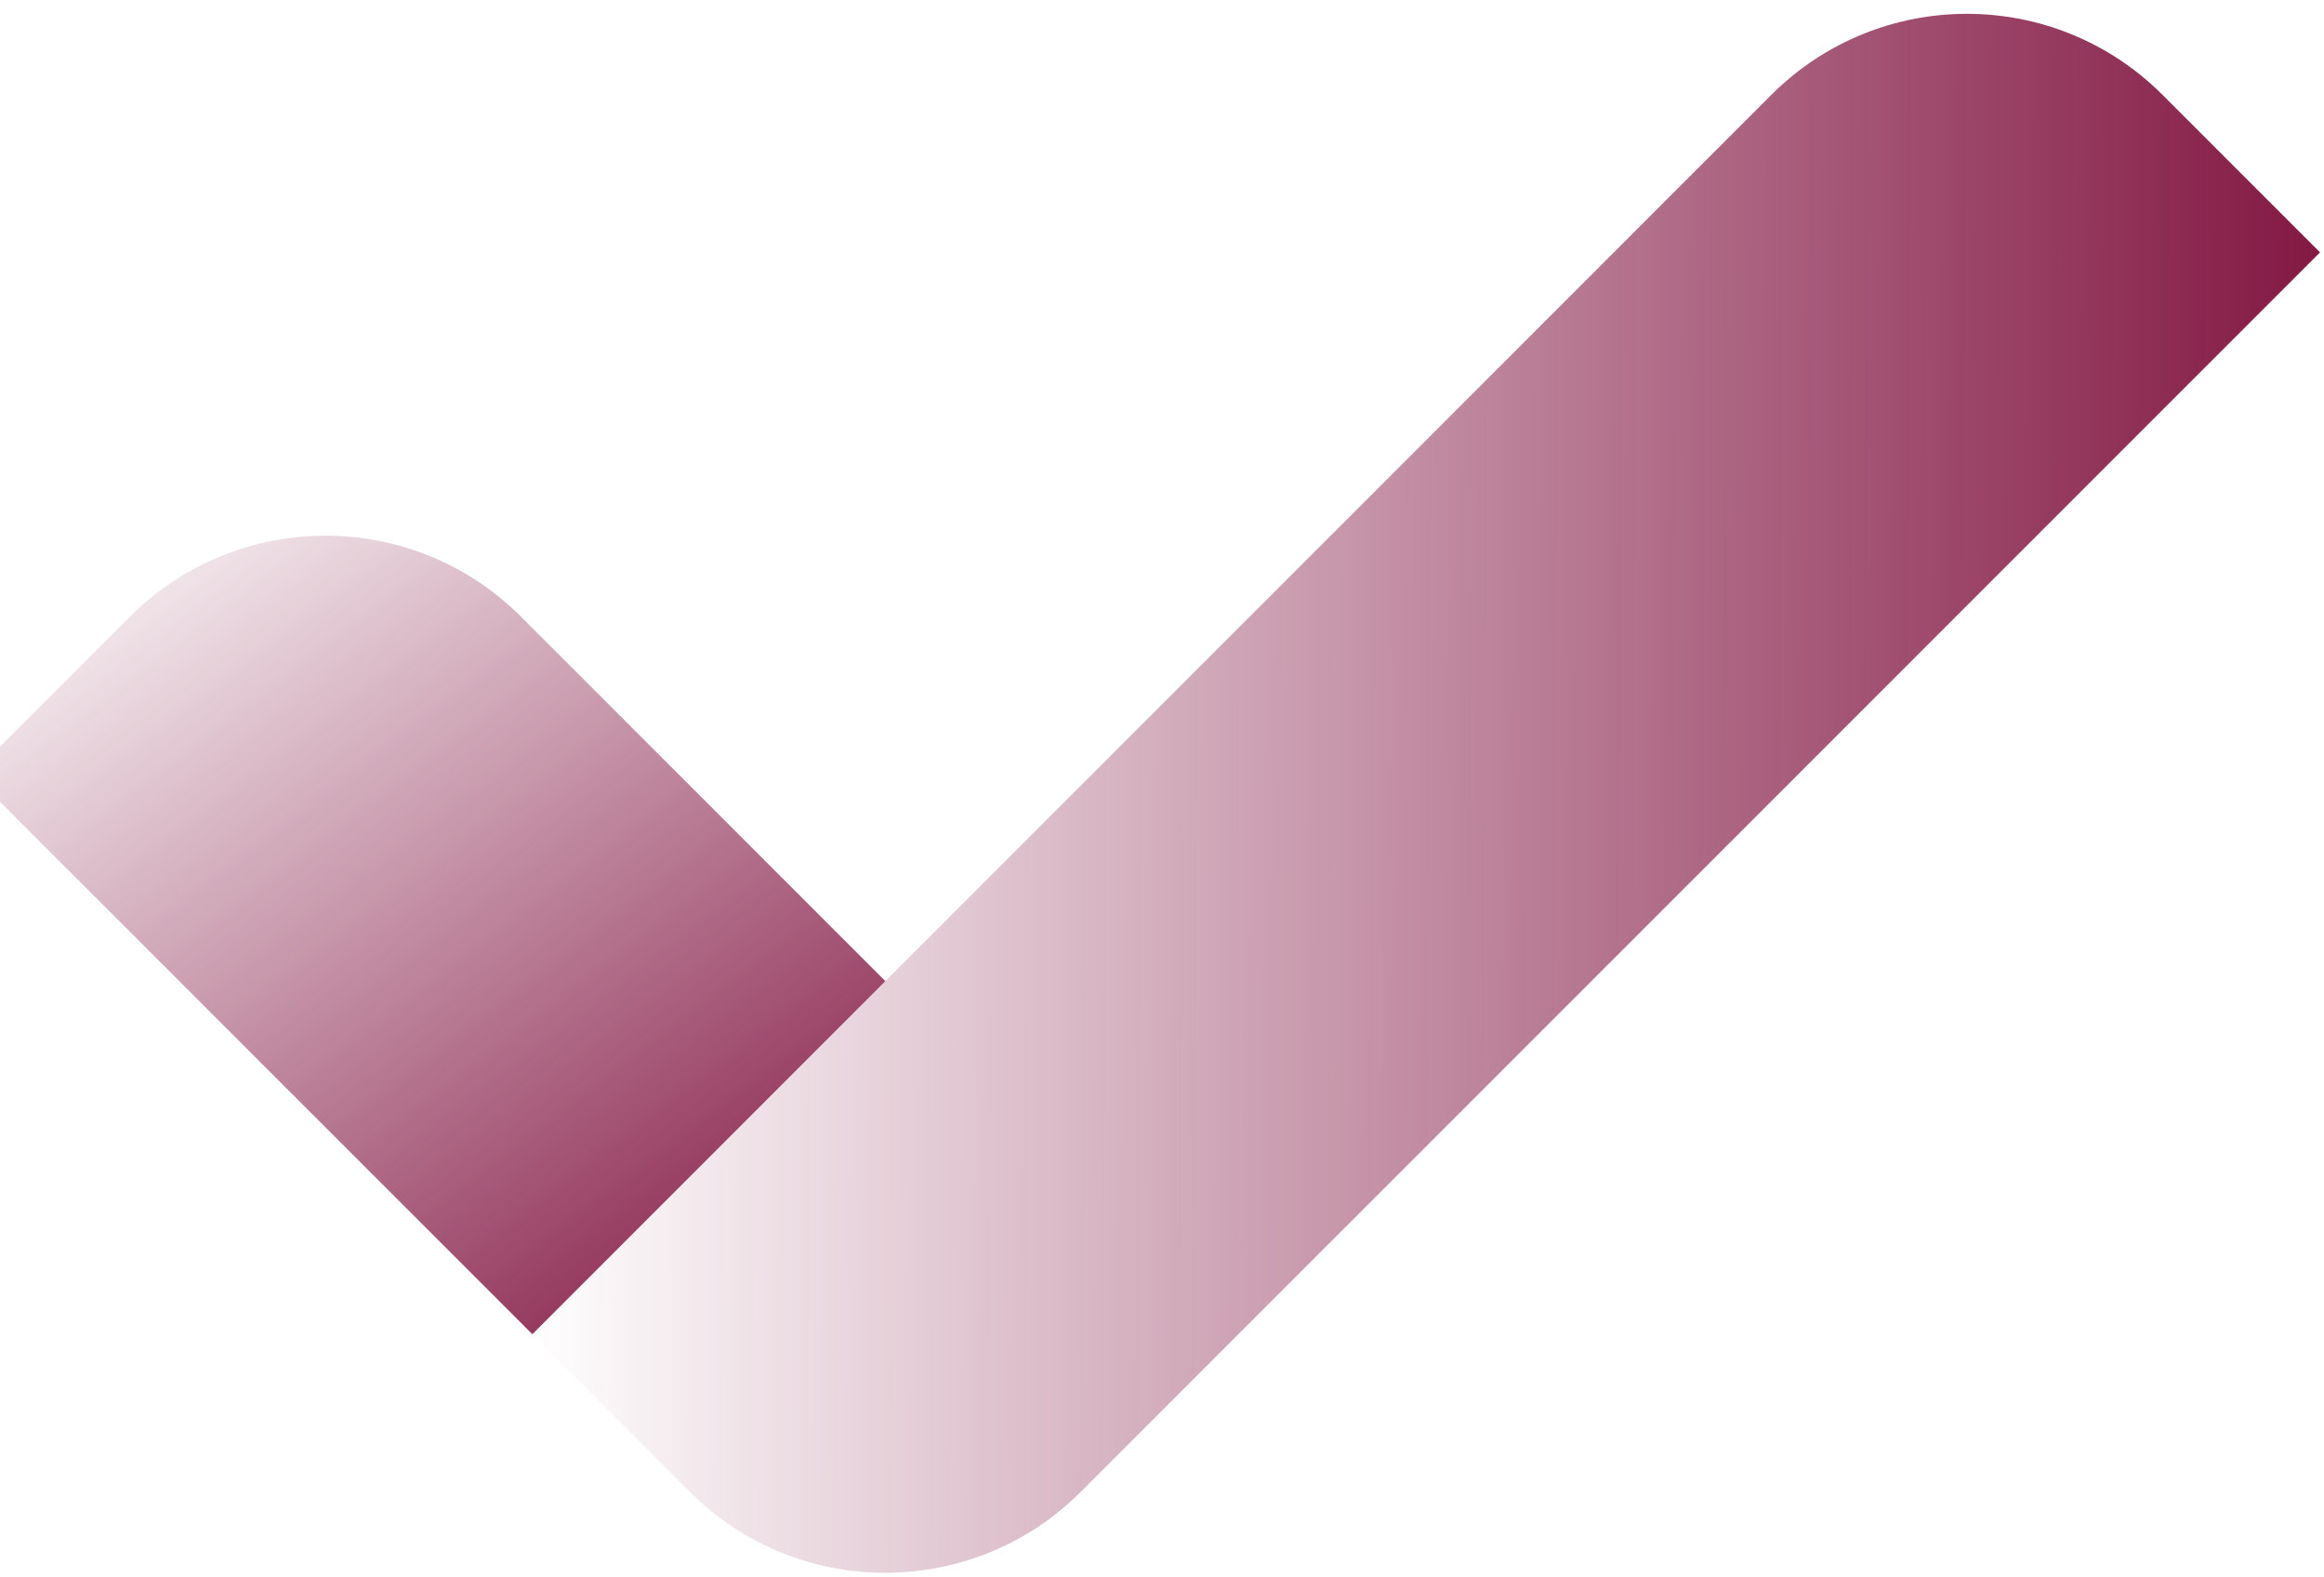 <svg xmlns="http://www.w3.org/2000/svg" width="28" height="19" fill="none"><g transform="translate(-0.332 0)"><path d="M 0.332 19 L 0.332 0 L 28.332 0 L 28.332 19 Z" fill="transparent"></path><g><defs><linearGradient id="idB_ueqwMAZg-2022355134" x1="0" x2="1" y1="0.498" y2="0.502"><stop offset="0" stop-color="rgba(130, 23, 66, 0)" stop-opacity="0"></stop><stop offset="1" stop-color="rgb(131, 24, 67)" stop-opacity="1"></stop></linearGradient></defs><path d="M 6.745 16.071 L 21.673 1.143 C 22.975 -0.159 25.085 -0.159 26.387 1.143 L 28.284 3.04 L 13.355 17.968 C 12.053 19.27 9.943 19.27 8.641 17.968 Z" fill="url(#idB_ueqwMAZg-2022355134)"></path></g><g><defs><linearGradient id="idkdrRBVFl6g-2022355056" x1="0.08" x2="0.92" y1="0" y2="1"><stop offset="0" stop-color="rgba(130, 23, 66, 0)" stop-opacity="0"></stop><stop offset="1" stop-color="rgb(131, 24, 67)" stop-opacity="1"></stop></linearGradient></defs><path d="M 0 9.326 L 6.746 16.071 L 10.999 11.818 L 6.61 7.429 C 5.308 6.127 3.198 6.127 1.896 7.429 Z" fill="url(#idkdrRBVFl6g-2022355056)"></path></g></g></svg>
